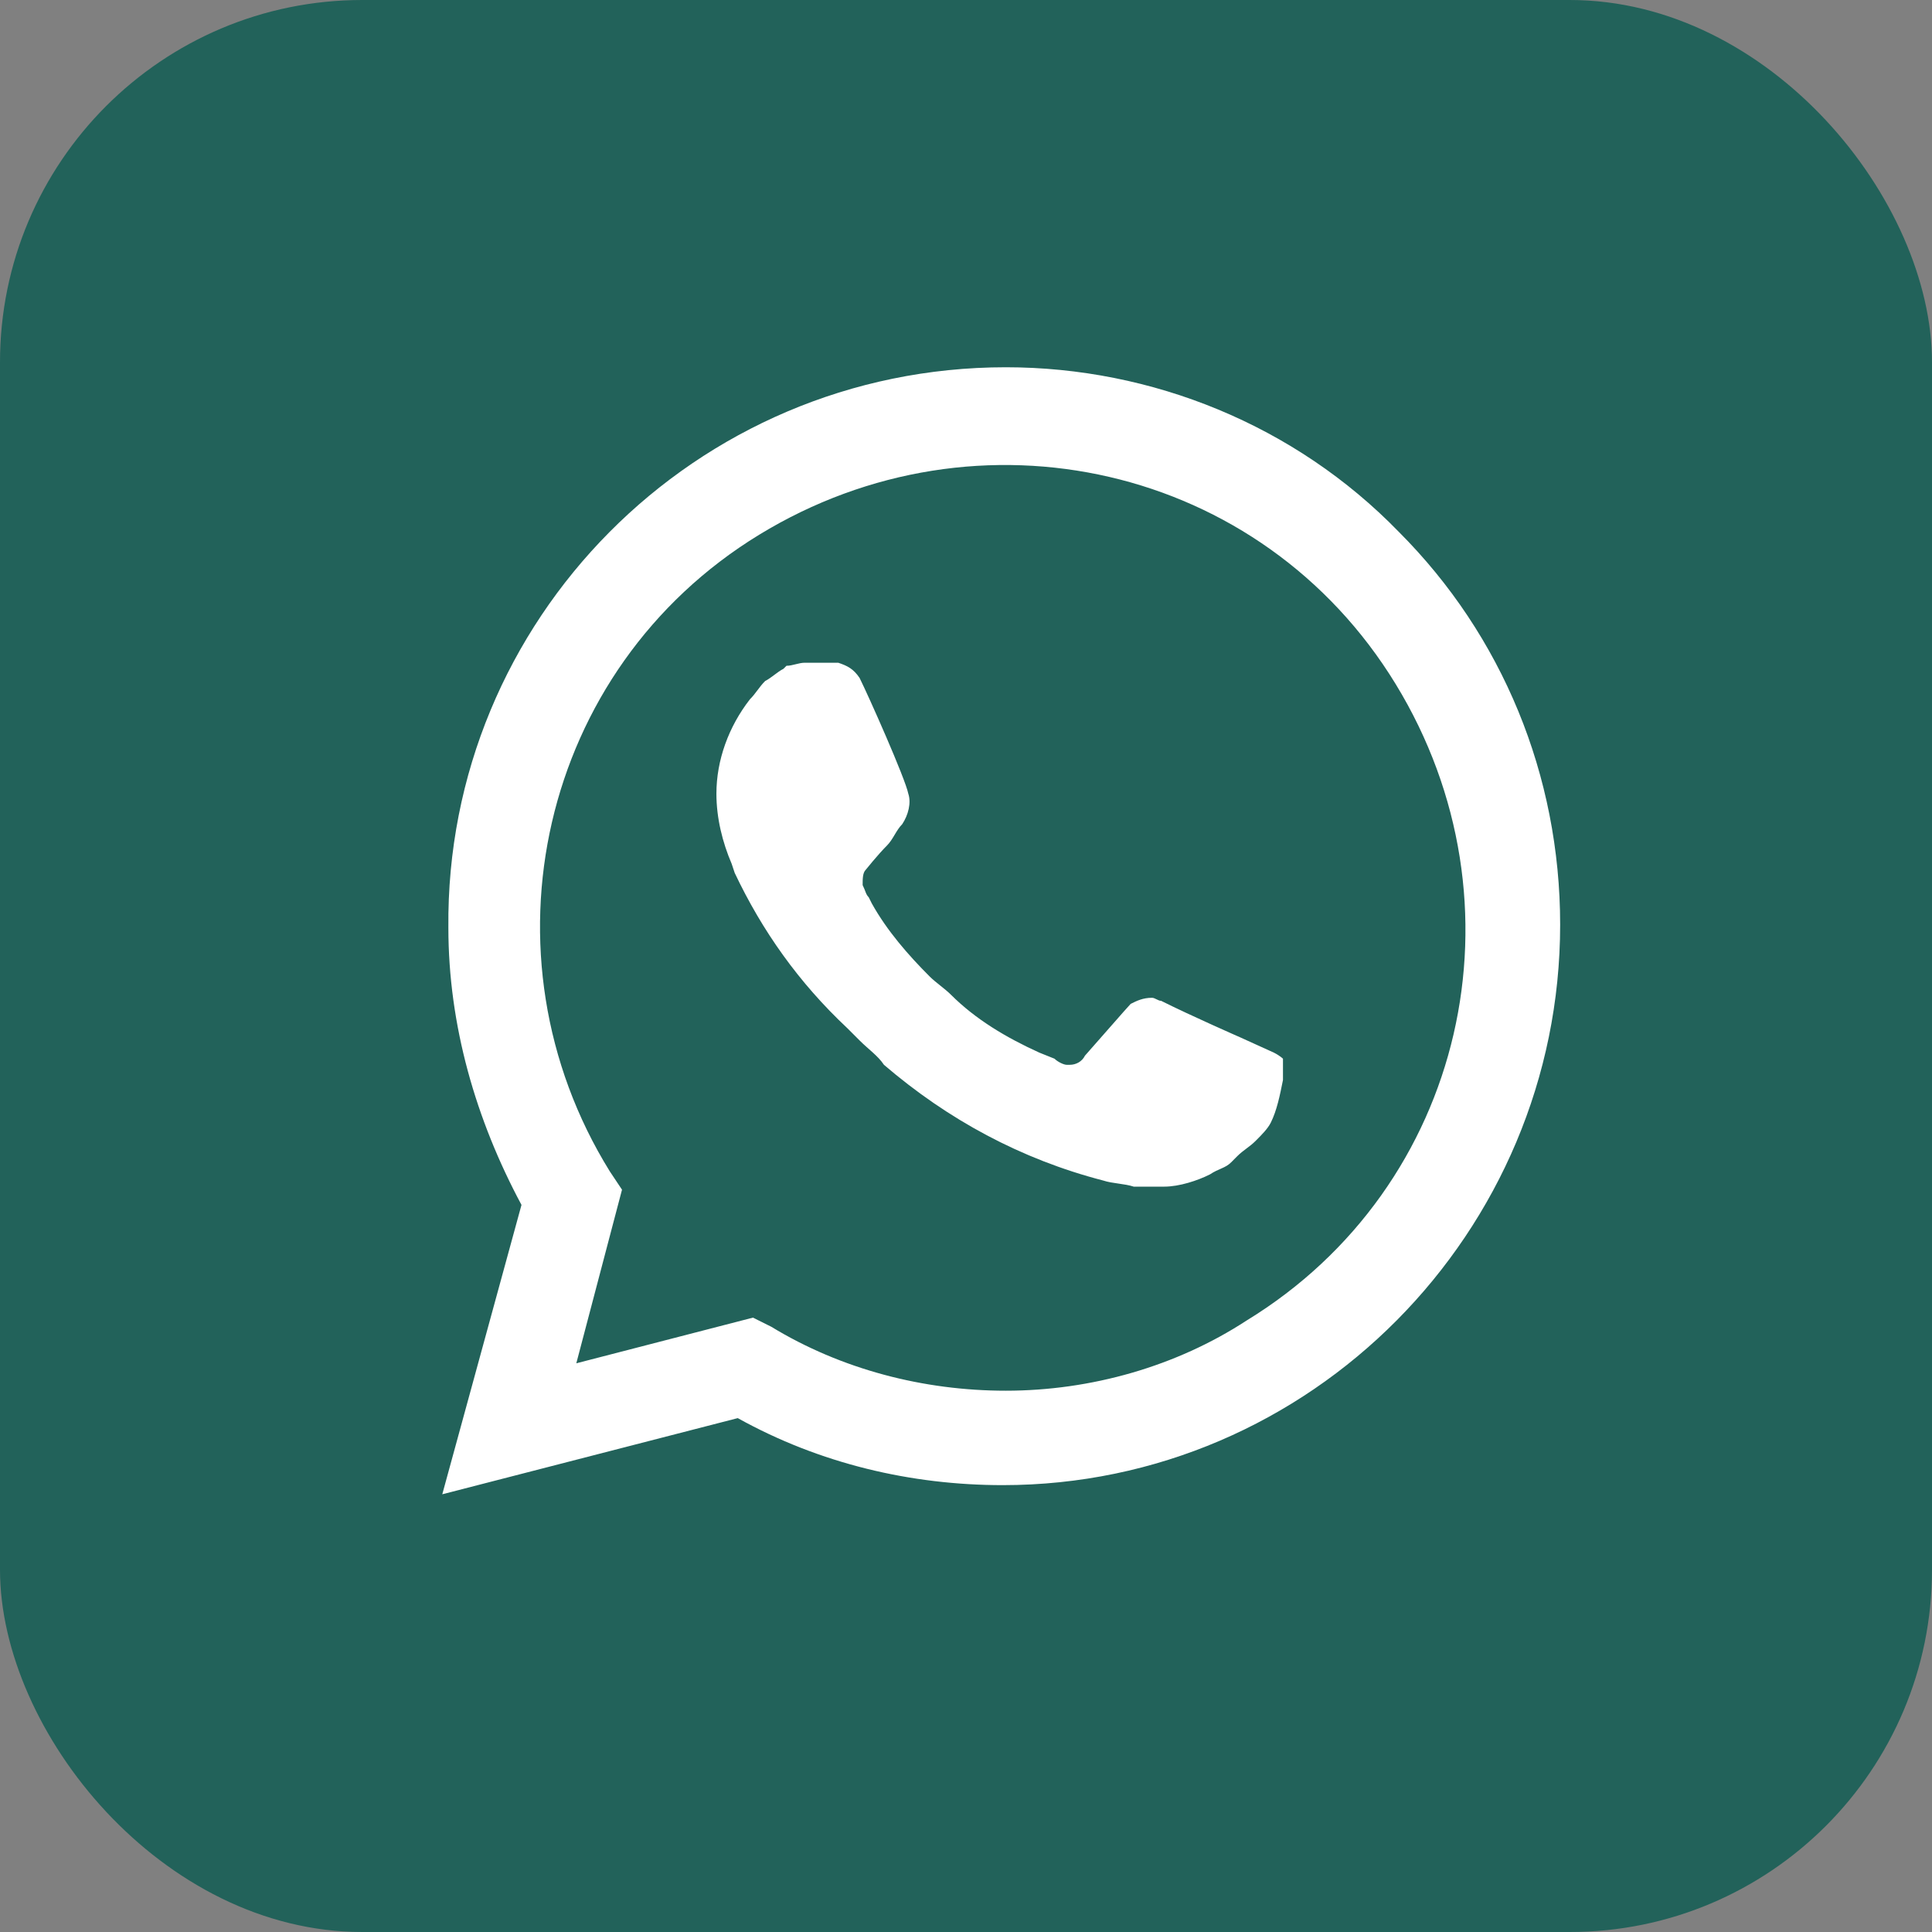 <?xml version="1.0" encoding="UTF-8"?> <svg xmlns="http://www.w3.org/2000/svg" width="64" height="64" viewBox="0 0 64 64" fill="none"><rect x="0" y="0" width="64" height="64" fill="#808080" stroke="none"/><rect width="64" height="64" rx="12" fill="#22625A"></rect><path d="M46.334 17.615C42.904 14.084 38.161 12.166 33.318 12.166C23.026 12.166 14.752 20.541 14.853 30.732C14.853 33.961 15.761 37.089 17.275 39.914L14.651 49.5L24.439 46.977C27.163 48.491 30.19 49.197 33.217 49.197C43.408 49.197 51.682 40.822 51.682 30.631C51.682 25.687 49.765 21.046 46.334 17.615ZM33.318 46.069C30.594 46.069 27.869 45.363 25.549 43.95L24.943 43.648L19.091 45.161L20.605 39.41L20.201 38.804C15.761 31.64 17.88 22.156 25.145 17.716C32.41 13.276 41.794 15.395 46.233 22.66C50.673 29.925 48.554 39.309 41.289 43.748C38.968 45.262 36.143 46.069 33.318 46.069ZM42.197 34.869L41.087 34.365C41.087 34.365 39.473 33.658 38.464 33.154C38.363 33.154 38.262 33.053 38.161 33.053C37.859 33.053 37.657 33.154 37.455 33.255C37.455 33.255 37.354 33.356 35.941 34.97C35.84 35.172 35.639 35.273 35.437 35.273H35.336C35.235 35.273 35.033 35.172 34.932 35.071L34.428 34.869C33.318 34.365 32.309 33.759 31.502 32.952C31.3 32.75 30.997 32.548 30.796 32.347C30.089 31.64 29.383 30.833 28.878 29.925L28.777 29.723C28.677 29.622 28.677 29.521 28.576 29.32C28.576 29.118 28.576 28.916 28.677 28.815C28.677 28.815 29.08 28.311 29.383 28.008C29.585 27.806 29.686 27.503 29.887 27.302C30.089 26.999 30.19 26.595 30.089 26.293C29.988 25.788 28.777 23.064 28.475 22.458C28.273 22.156 28.071 22.055 27.768 21.954H27.466C27.264 21.954 26.961 21.954 26.659 21.954C26.457 21.954 26.255 22.055 26.053 22.055L25.952 22.156C25.75 22.257 25.549 22.458 25.347 22.559C25.145 22.761 25.044 22.963 24.842 23.165C24.136 24.073 23.732 25.183 23.732 26.293C23.732 27.1 23.934 27.907 24.237 28.613L24.338 28.916C25.246 30.833 26.457 32.548 28.071 34.062L28.475 34.466C28.777 34.768 29.08 34.97 29.282 35.273C31.401 37.089 33.822 38.401 36.547 39.107C36.85 39.208 37.253 39.208 37.556 39.309C37.859 39.309 38.262 39.309 38.565 39.309C39.069 39.309 39.675 39.107 40.078 38.905C40.381 38.703 40.583 38.703 40.785 38.502L40.986 38.3C41.188 38.098 41.39 37.997 41.592 37.795C41.794 37.593 41.995 37.392 42.096 37.19C42.298 36.786 42.399 36.282 42.5 35.777C42.5 35.575 42.5 35.273 42.5 35.071C42.5 35.071 42.399 34.97 42.197 34.869Z" fill="white"></path></svg> 